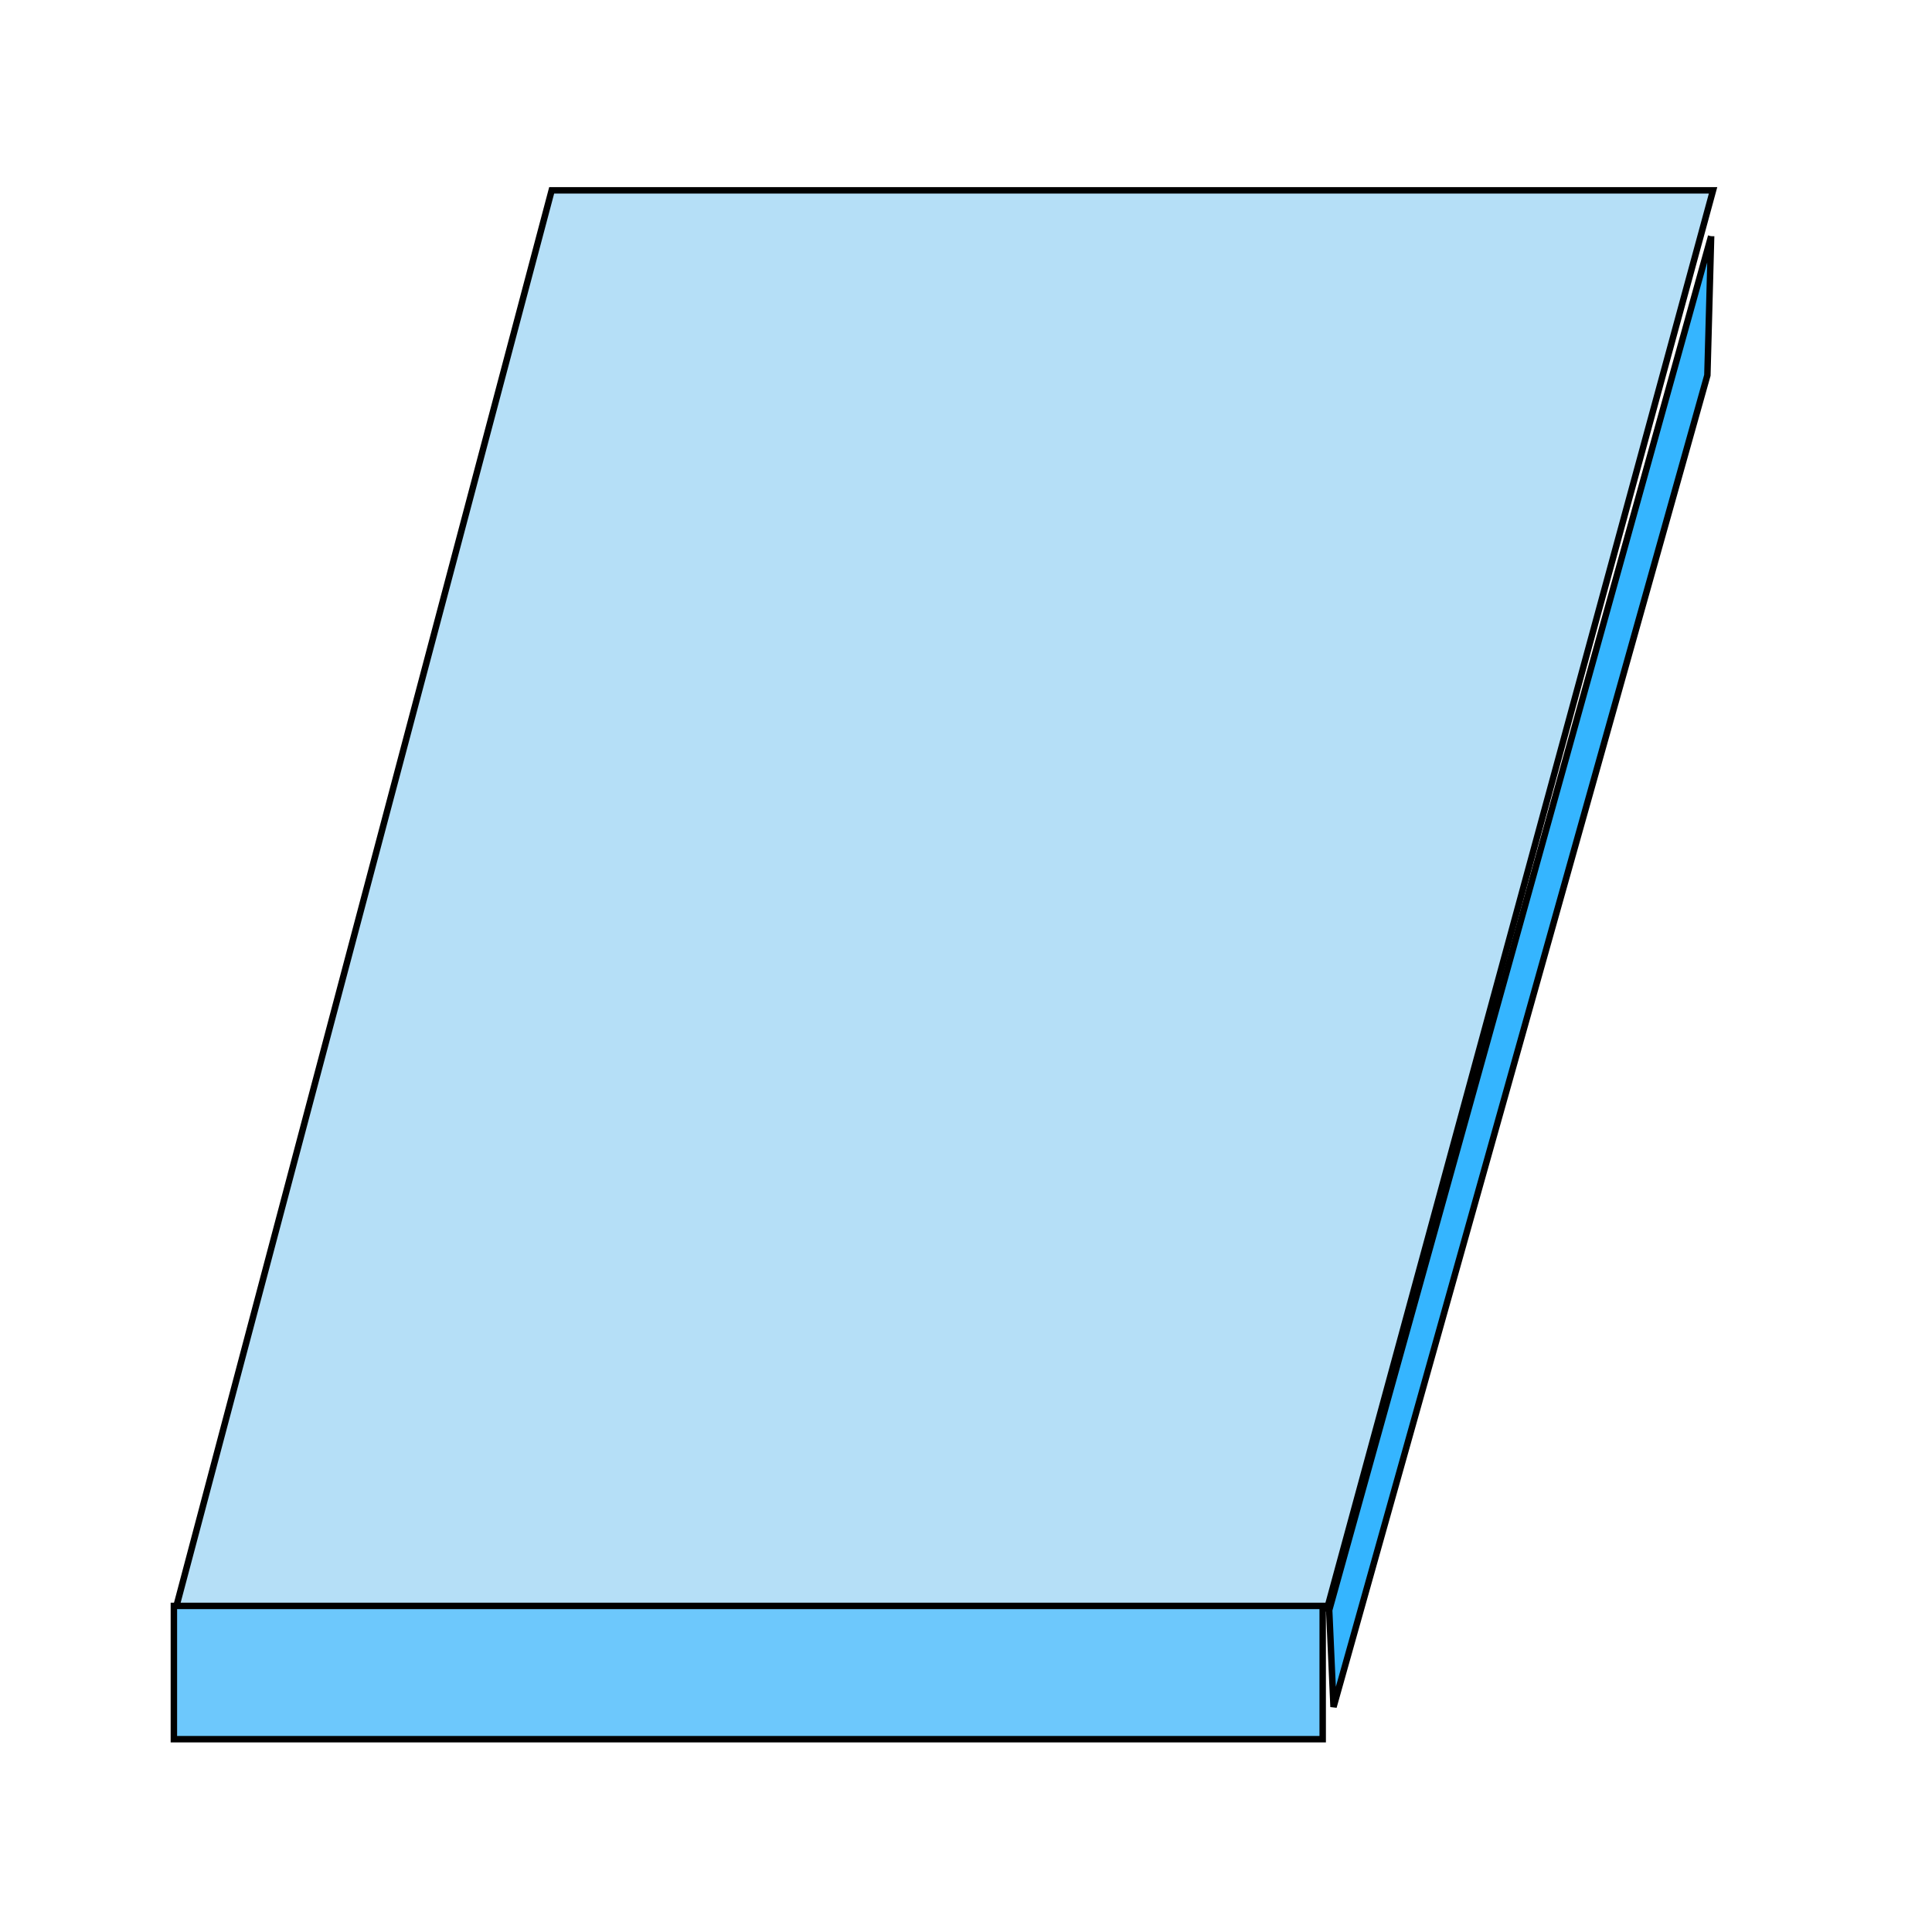 <svg xmlns="http://www.w3.org/2000/svg" width="300" height="300" fill="none" viewBox="0 0 300 300">
  <path fill="#fff" d="M0 0h300v300H0z"/>
  <path fill="#B5DFF7" stroke="#000" strokeWidth="2" d="M266.003 29.557 206.089 249.755H27.3L85.664 29.557H266.003Z"/>
  <path fill="#6DC8FC" stroke="#000" strokeWidth="2" d="M27 249.365h178.387v20.698H27z"/>
  <path fill="#35B5FF" stroke="#000" strokeWidth="2" d="m265.706 36.681-.585 21.59-58.053 206.781-.672-15.032 59.31-213.339Z"/>
</svg>
